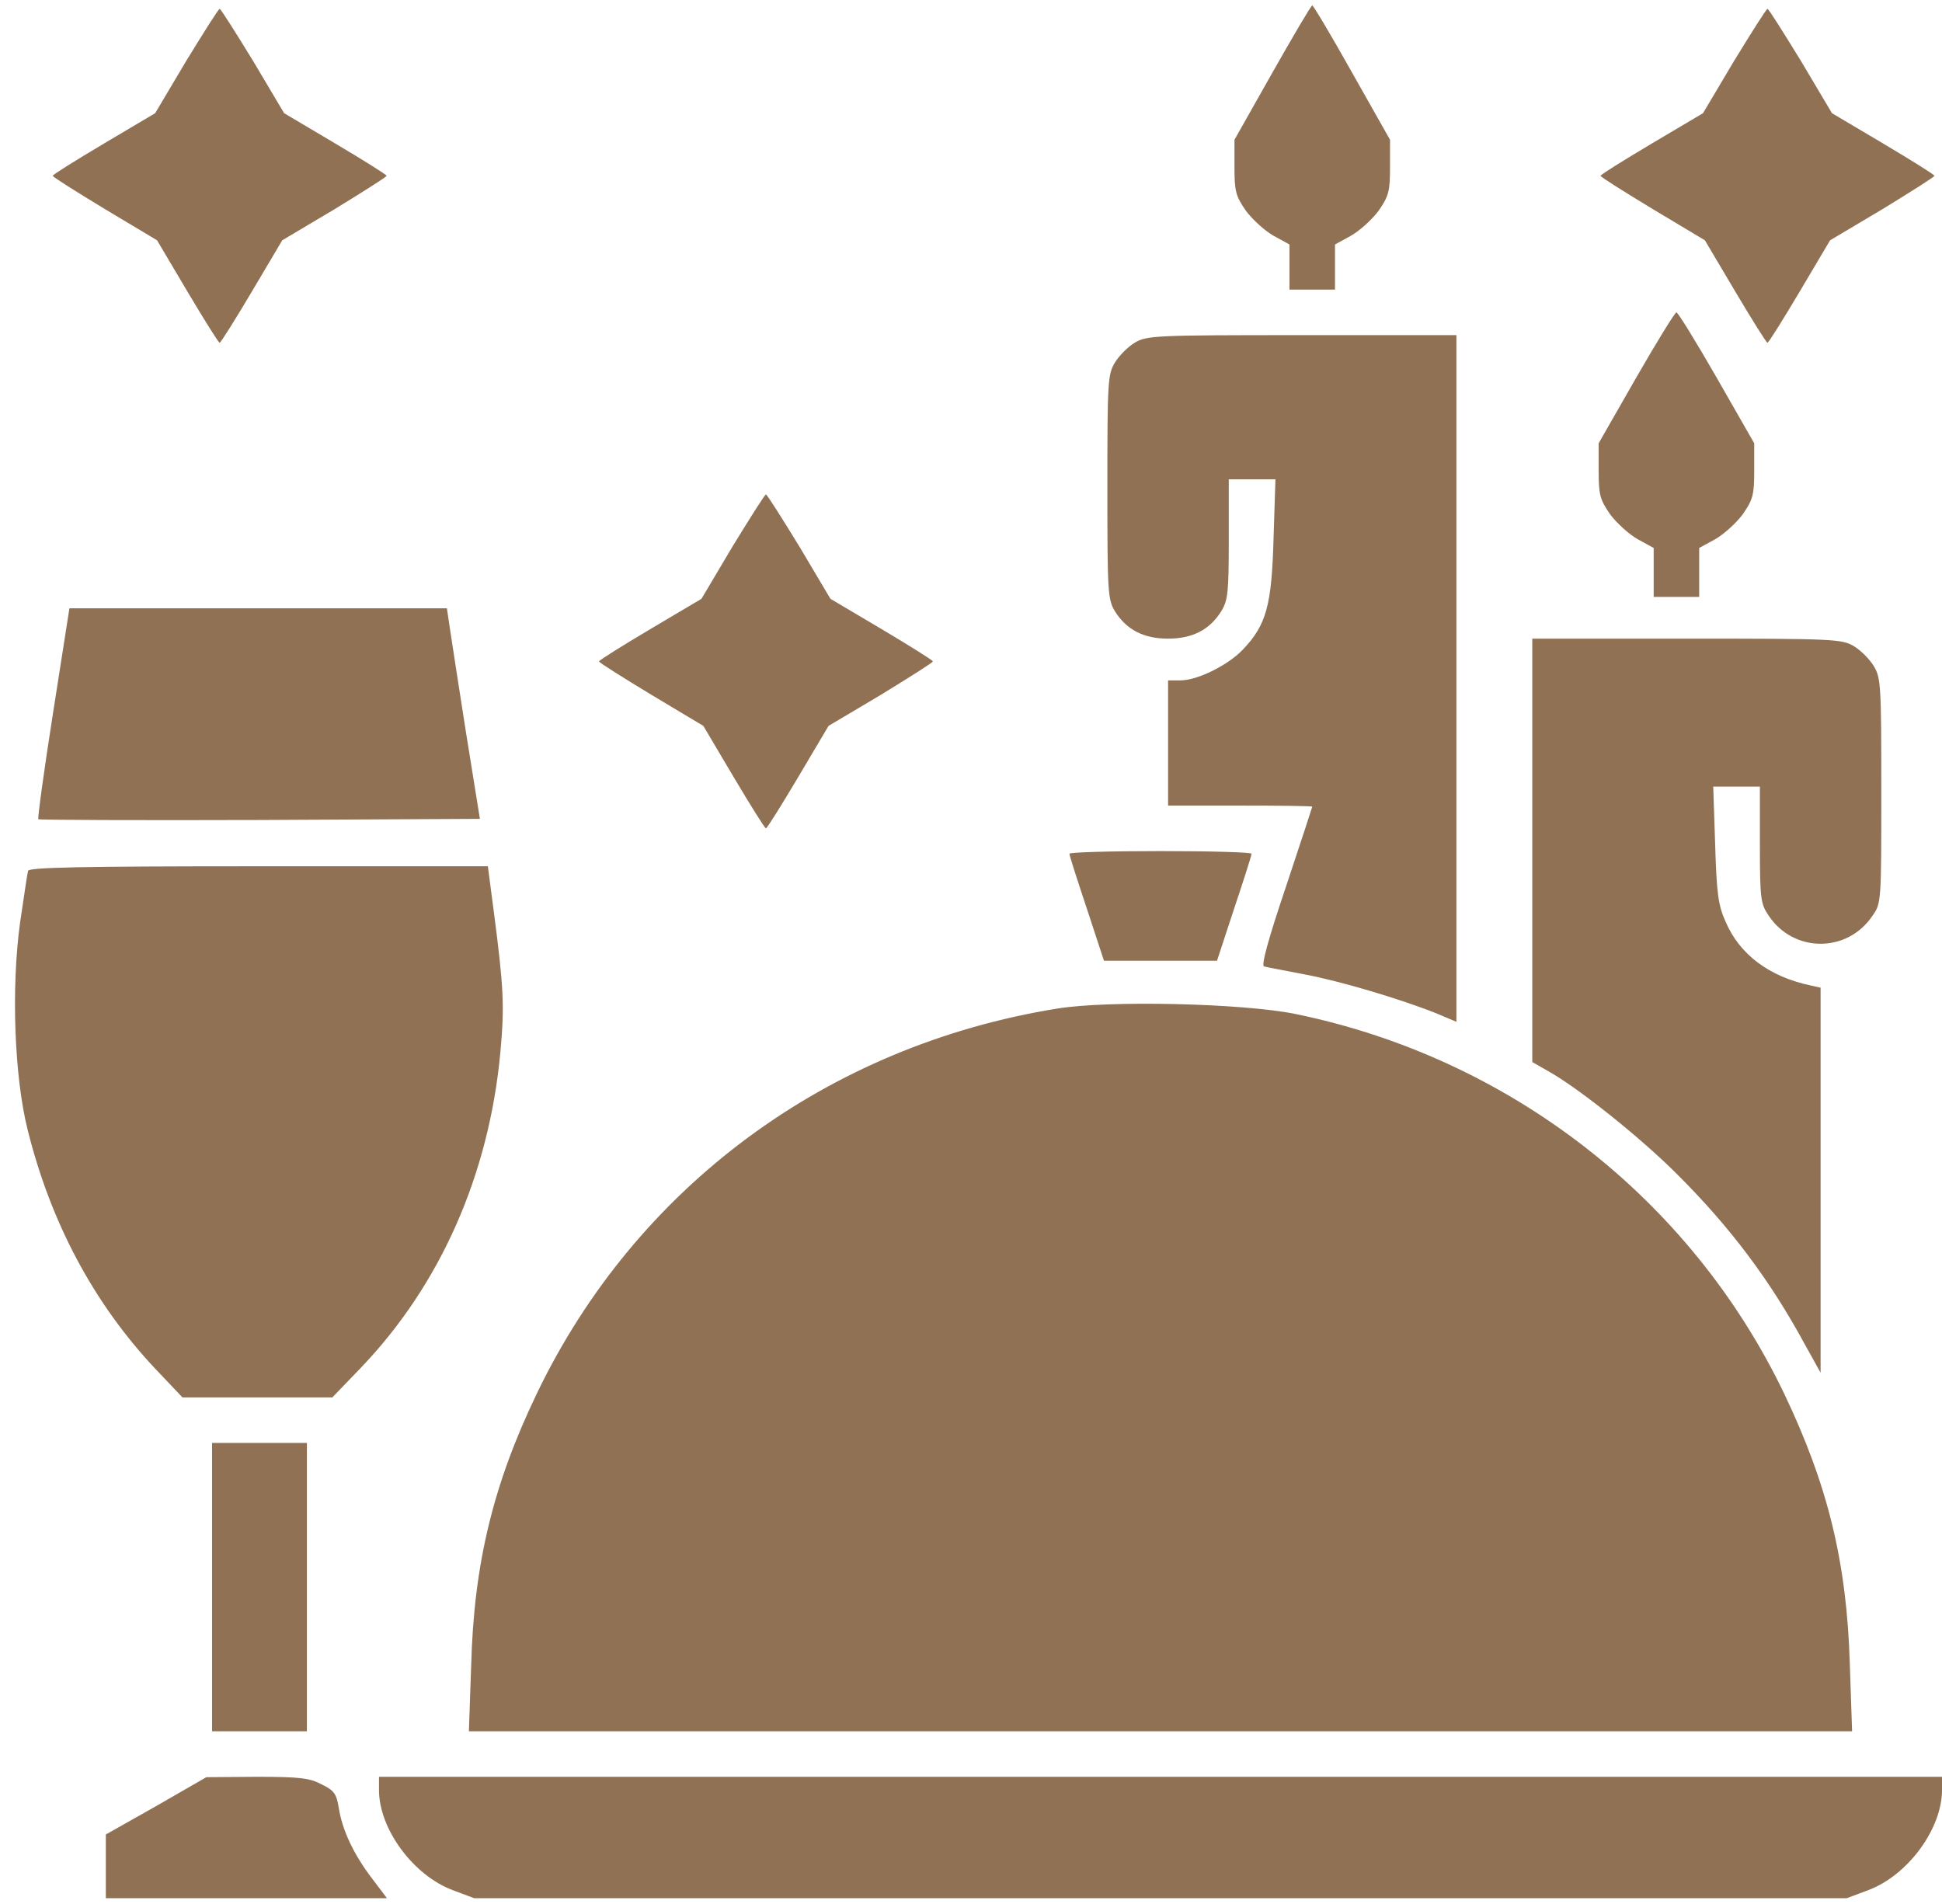 <?xml version="1.0" encoding="UTF-8"?> <svg xmlns="http://www.w3.org/2000/svg" width="103" height="101" viewBox="0 0 103 101" fill="none"> <path d="M67.486 3.851L65.474 7.412V8.861C65.474 10.129 65.534 10.39 66.078 11.175C66.42 11.638 67.084 12.241 67.546 12.503L68.391 12.966V14.173V15.36H69.599H70.806V14.173V12.966L71.651 12.503C72.114 12.241 72.778 11.638 73.12 11.175C73.663 10.39 73.724 10.129 73.724 8.861V7.412L71.712 3.851C70.605 1.879 69.659 0.289 69.599 0.289C69.538 0.289 68.593 1.899 67.486 3.851Z" fill="#917153"></path> <path d="M9.879 3.227L8.229 6.004L5.513 7.613C4.024 8.499 2.796 9.263 2.796 9.324C2.796 9.384 4.044 10.169 5.573 11.094L8.33 12.744L9.939 15.461C10.825 16.95 11.589 18.177 11.65 18.177C11.71 18.177 12.475 16.95 13.36 15.461L14.97 12.744L17.746 11.094C19.256 10.169 20.503 9.384 20.503 9.324C20.503 9.263 19.276 8.499 17.787 7.613L15.07 6.004L13.42 3.227C12.495 1.718 11.71 0.47 11.65 0.47C11.589 0.47 10.805 1.718 9.879 3.227Z" fill="#917153"></path> <path d="M91.974 3.227L90.324 6.004L87.607 7.613C86.118 8.499 84.891 9.263 84.891 9.324C84.891 9.384 86.138 10.169 87.668 11.094L90.424 12.744L92.034 15.461C92.919 16.95 93.684 18.177 93.744 18.177C93.805 18.177 94.569 16.95 95.454 15.461L97.064 12.744L99.841 11.094C101.35 10.169 102.598 9.384 102.598 9.324C102.598 9.263 101.37 8.499 99.881 7.613L97.165 6.004L95.515 3.227C94.589 1.718 93.805 0.47 93.744 0.47C93.684 0.47 92.899 1.718 91.974 3.227Z" fill="#917153"></path> <path d="M86.782 20.028L84.79 23.509V24.958C84.79 26.225 84.851 26.487 85.394 27.272C85.736 27.735 86.4 28.338 86.863 28.6L87.708 29.062V30.37V31.658H88.915H90.122V30.37V29.062L90.968 28.6C91.43 28.338 92.094 27.735 92.436 27.272C92.98 26.487 93.04 26.225 93.04 24.958V23.509L91.048 20.028C89.961 18.137 88.996 16.567 88.915 16.567C88.835 16.567 87.869 18.137 86.782 20.028Z" fill="#917153"></path> <path d="M60.182 18.177C59.82 18.398 59.357 18.861 59.136 19.223C58.753 19.847 58.733 20.25 58.733 25.823C58.733 31.397 58.753 31.799 59.136 32.423C59.739 33.389 60.645 33.871 61.953 33.871C63.261 33.871 64.166 33.389 64.77 32.423C65.132 31.839 65.172 31.397 65.172 28.58V25.421H66.4H67.647L67.546 28.58C67.446 32.121 67.164 33.147 65.916 34.455C65.132 35.28 63.502 36.085 62.617 36.085H61.953V39.405V42.725H65.776C67.888 42.725 69.599 42.745 69.599 42.785C69.599 42.805 68.975 44.717 68.21 47.011C67.265 49.807 66.882 51.216 67.043 51.256C67.184 51.297 68.15 51.478 69.196 51.679C71.108 52.041 74.227 52.967 76.198 53.751L77.245 54.194V35.984V17.774H69.055C61.228 17.774 60.826 17.795 60.182 18.177Z" fill="#917153"></path> <path d="M38.853 28.982L37.204 31.759L34.487 33.368C32.998 34.254 31.771 35.018 31.771 35.079C31.771 35.139 33.018 35.924 34.548 36.849L37.304 38.499L38.914 41.216C39.799 42.705 40.564 43.932 40.624 43.932C40.684 43.932 41.449 42.705 42.334 41.216L43.944 38.499L46.721 36.849C48.23 35.924 49.477 35.139 49.477 35.079C49.477 35.018 48.25 34.254 46.761 33.368L44.045 31.759L42.395 28.982C41.469 27.473 40.684 26.225 40.624 26.225C40.564 26.225 39.779 27.473 38.853 28.982Z" fill="#917153"></path> <path d="M2.816 37.795C2.334 40.854 1.991 43.389 2.032 43.449C2.092 43.489 7.384 43.51 13.783 43.489L25.453 43.429L24.708 38.801C24.306 36.246 23.924 33.751 23.843 33.208L23.702 32.262H13.682H3.682L2.816 37.795Z" fill="#917153"></path> <path d="M81.269 45.099V56.327L82.114 56.81C83.704 57.695 87.004 60.331 88.915 62.242C91.752 65.059 93.885 67.897 95.756 71.357L96.561 72.806V62.605V52.383L96.018 52.262C93.845 51.8 92.275 50.633 91.531 48.902C91.128 48.017 91.048 47.393 90.968 44.777L90.867 41.719H92.114H93.342V44.818C93.342 47.675 93.382 47.936 93.805 48.56C95.133 50.552 97.99 50.552 99.318 48.56C99.781 47.916 99.781 47.795 99.781 41.94C99.781 36.346 99.76 35.944 99.378 35.32C99.157 34.958 98.694 34.495 98.332 34.274C97.688 33.892 97.285 33.871 89.478 33.871H81.269V45.099Z" fill="#917153"></path> <path d="M56.721 45.28C56.721 45.381 57.144 46.689 57.647 48.198L58.552 50.954H61.55H64.548L65.454 48.198C65.957 46.689 66.379 45.381 66.379 45.28C66.379 45.2 64.206 45.139 61.55 45.139C58.894 45.139 56.721 45.2 56.721 45.28Z" fill="#917153"></path> <path d="M1.488 46.186C1.448 46.327 1.267 47.574 1.066 48.922C0.583 52.423 0.764 57.132 1.468 59.928C2.696 64.858 4.969 69.104 8.189 72.544L9.678 74.114H13.662H17.626L19.175 72.504C23.36 68.118 25.936 62.303 26.539 55.804C26.761 53.369 26.72 52.423 26.197 48.399L25.875 45.944H13.722C4.185 45.944 1.549 46.005 1.488 46.186Z" fill="#917153"></path> <path d="M56.077 53.49C43.864 55.462 33.723 62.967 28.471 73.913C26.157 78.722 25.131 82.947 24.99 88.34L24.869 91.821H61.55H98.231L98.111 88.259C97.95 82.847 96.943 78.762 94.629 73.913C89.66 63.55 80.022 56.085 68.673 53.771C65.856 53.208 58.834 53.047 56.077 53.49Z" fill="#917153"></path> <path d="M11.247 84.174V91.821H13.762H16.277V84.174V76.528H13.762H11.247V84.174Z" fill="#917153"></path> <path d="M8.289 95.784L5.613 97.294V98.984V100.674H13.058H20.523L19.718 99.608C18.752 98.34 18.149 97.052 17.968 95.885C17.847 95.141 17.726 94.96 17.062 94.638C16.418 94.296 15.875 94.235 13.621 94.235L10.945 94.255L8.289 95.784Z" fill="#917153"></path> <path d="M20.101 94.939C20.101 96.992 21.912 99.467 24.024 100.251L25.151 100.674H61.55H97.95L99.076 100.251C101.189 99.467 103 96.992 103 94.939V94.235H61.55H20.101V94.939Z" fill="#917153"></path> </svg> 